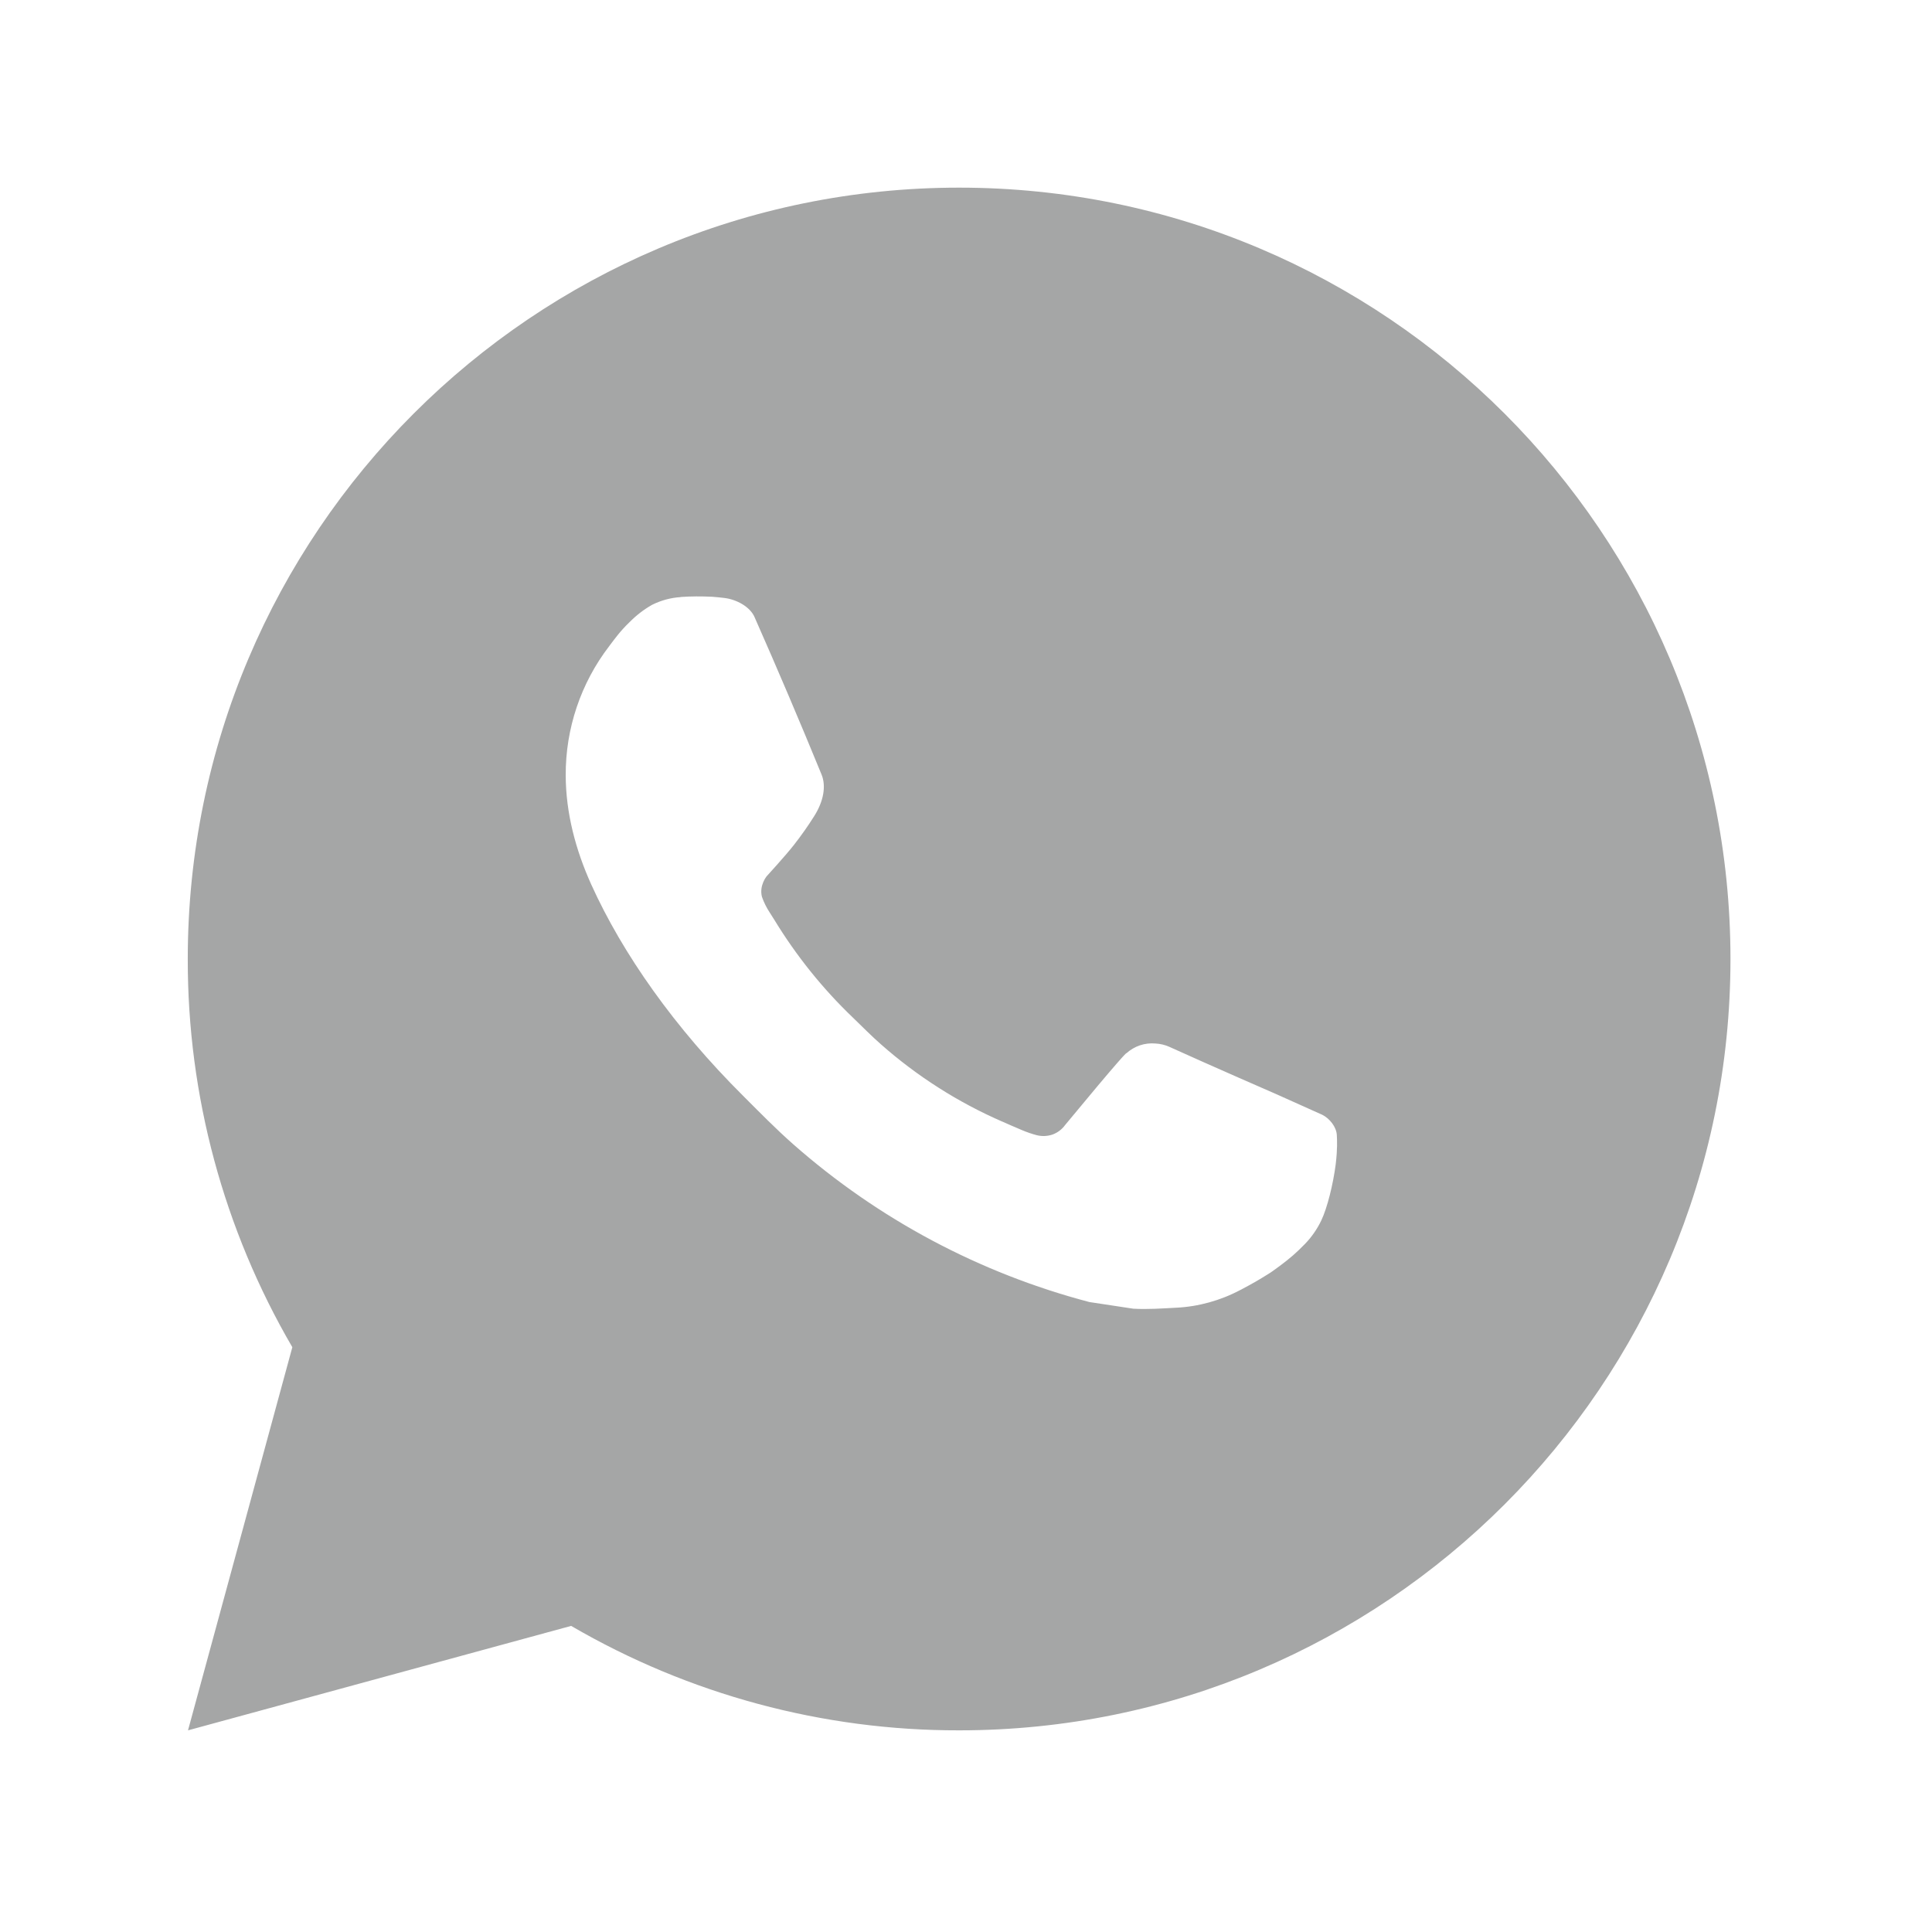 <svg width="16" height="16" viewBox="0 0 16 16" fill="none" xmlns="http://www.w3.org/2000/svg">
<g clip-path="url(#clip0_54_88)">
<path d="M1.557 14.33L2.421 11.157C1.852 10.181 1.553 9.072 1.555 7.942C1.555 4.414 4.415 1.554 7.943 1.554C11.471 1.554 14.331 4.414 14.331 7.942C14.331 11.47 11.471 14.33 7.943 14.33C6.814 14.332 5.705 14.033 4.73 13.465L1.557 14.33ZM5.637 4.945C5.555 4.95 5.474 4.972 5.4 5.009C5.331 5.048 5.268 5.097 5.212 5.154C5.136 5.227 5.092 5.289 5.046 5.35C4.81 5.657 4.683 6.034 4.685 6.422C4.686 6.735 4.768 7.04 4.896 7.324C5.157 7.901 5.587 8.511 6.155 9.076C6.291 9.212 6.425 9.349 6.569 9.476C7.274 10.097 8.113 10.544 9.022 10.783L9.385 10.838C9.503 10.845 9.621 10.836 9.74 10.83C9.926 10.821 10.108 10.77 10.272 10.683C10.379 10.627 10.428 10.598 10.517 10.542C10.517 10.542 10.545 10.524 10.597 10.485C10.683 10.421 10.736 10.375 10.808 10.301C10.861 10.246 10.907 10.181 10.942 10.108C10.992 10.004 11.041 9.805 11.062 9.64C11.077 9.513 11.073 9.444 11.071 9.401C11.068 9.333 11.011 9.262 10.95 9.232L10.578 9.065C10.578 9.065 10.022 8.823 9.683 8.669C9.647 8.653 9.609 8.644 9.57 8.642C9.526 8.638 9.482 8.643 9.44 8.657C9.399 8.671 9.36 8.694 9.328 8.723V8.722C9.325 8.722 9.282 8.759 8.82 9.318C8.794 9.354 8.757 9.381 8.716 9.396C8.674 9.41 8.628 9.412 8.585 9.401C8.544 9.39 8.503 9.376 8.463 9.359C8.384 9.326 8.357 9.313 8.302 9.289L8.299 9.288C7.934 9.129 7.595 8.913 7.296 8.649C7.216 8.579 7.141 8.502 7.064 8.428C6.813 8.188 6.594 7.915 6.413 7.618L6.375 7.558C6.348 7.517 6.326 7.473 6.31 7.427C6.286 7.333 6.349 7.257 6.349 7.257C6.349 7.257 6.504 7.088 6.576 6.996C6.636 6.919 6.692 6.84 6.744 6.757C6.82 6.636 6.843 6.511 6.804 6.415C6.625 5.978 6.44 5.543 6.249 5.111C6.212 5.025 6.1 4.964 5.998 4.952C5.964 4.948 5.929 4.944 5.895 4.942C5.809 4.938 5.723 4.938 5.637 4.944V4.945Z" fill="#A5A6A6"/>
</g>
<defs>
<clipPath id="clip0_54_88">
<rect width="15.331" height="15.331" fill="white" transform="translate(0.277 0.276)"/>
</clipPath>
</defs>
</svg>
